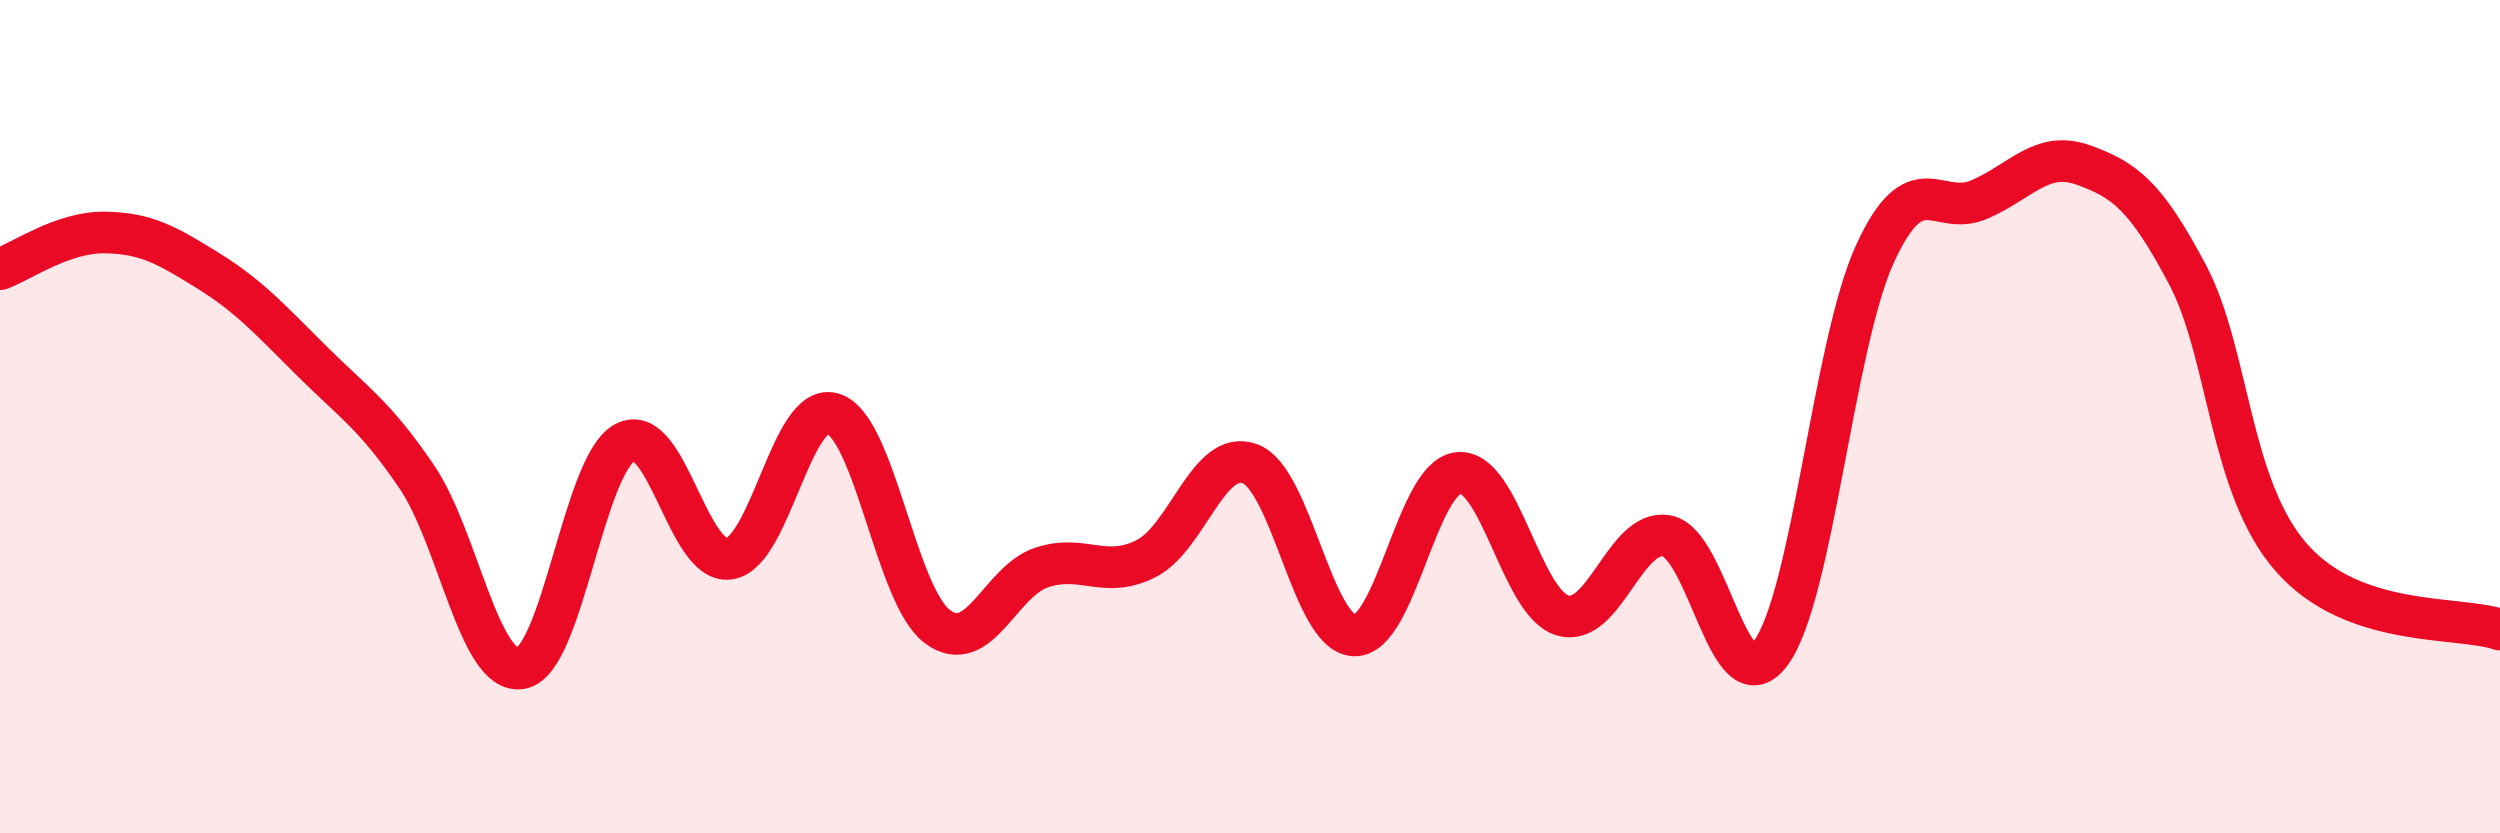
    <svg width="60" height="20" viewBox="0 0 60 20" xmlns="http://www.w3.org/2000/svg">
      <path
        d="M 0,6.46 C 0.5,6.28 1.5,5.57 2.5,5.58 C 3.5,5.59 4,5.88 5,6.5 C 6,7.12 6.5,7.69 7.5,8.68 C 8.5,9.67 9,9.97 10,11.44 C 11,12.91 11.5,16.2 12.5,16.04 C 13.5,15.88 14,11.15 15,10.62 C 16,10.09 16.5,13.55 17.5,13.41 C 18.5,13.27 19,9.6 20,9.93 C 21,10.26 21.5,14.3 22.5,15.04 C 23.5,15.78 24,13.95 25,13.62 C 26,13.29 26.5,13.91 27.5,13.41 C 28.5,12.91 29,10.76 30,11.13 C 31,11.5 31.5,15.21 32.5,15.25 C 33.5,15.29 34,11.45 35,11.35 C 36,11.25 36.5,14.47 37.5,14.77 C 38.5,15.07 39,12.68 40,12.86 C 41,13.04 41.5,17.02 42.5,15.67 C 43.5,14.32 44,8.27 45,6.09 C 46,3.91 46.5,5.22 47.5,4.79 C 48.5,4.36 49,3.6 50,3.96 C 51,4.32 51.5,4.7 52.5,6.59 C 53.5,8.48 53.5,11.69 55,13.39 C 56.5,15.09 59,14.77 60,15.11L60 20L0 20Z"
        fill="#EB0A25"
        opacity="0.1"
        stroke-linecap="round"
        stroke-linejoin="round"
      />
      <path
        d="M 0,6.46 C 0.5,6.28 1.5,5.57 2.5,5.58 C 3.5,5.59 4,5.88 5,6.5 C 6,7.12 6.5,7.69 7.5,8.68 C 8.5,9.67 9,9.97 10,11.44 C 11,12.91 11.5,16.2 12.5,16.04 C 13.5,15.88 14,11.15 15,10.62 C 16,10.09 16.5,13.55 17.5,13.41 C 18.5,13.27 19,9.6 20,9.93 C 21,10.26 21.5,14.3 22.5,15.04 C 23.5,15.78 24,13.95 25,13.62 C 26,13.29 26.5,13.91 27.5,13.41 C 28.5,12.91 29,10.76 30,11.13 C 31,11.5 31.5,15.21 32.5,15.25 C 33.5,15.29 34,11.45 35,11.35 C 36,11.25 36.5,14.47 37.5,14.77 C 38.5,15.07 39,12.68 40,12.86 C 41,13.04 41.5,17.02 42.5,15.67 C 43.5,14.32 44,8.27 45,6.09 C 46,3.91 46.5,5.22 47.5,4.79 C 48.5,4.36 49,3.6 50,3.96 C 51,4.32 51.5,4.7 52.5,6.59 C 53.5,8.48 53.5,11.69 55,13.39 C 56.5,15.09 59,14.77 60,15.11"
        stroke="#EB0A25"
        stroke-width="1"
        fill="none"
        stroke-linecap="round"
        stroke-linejoin="round"
      />
    </svg>
  